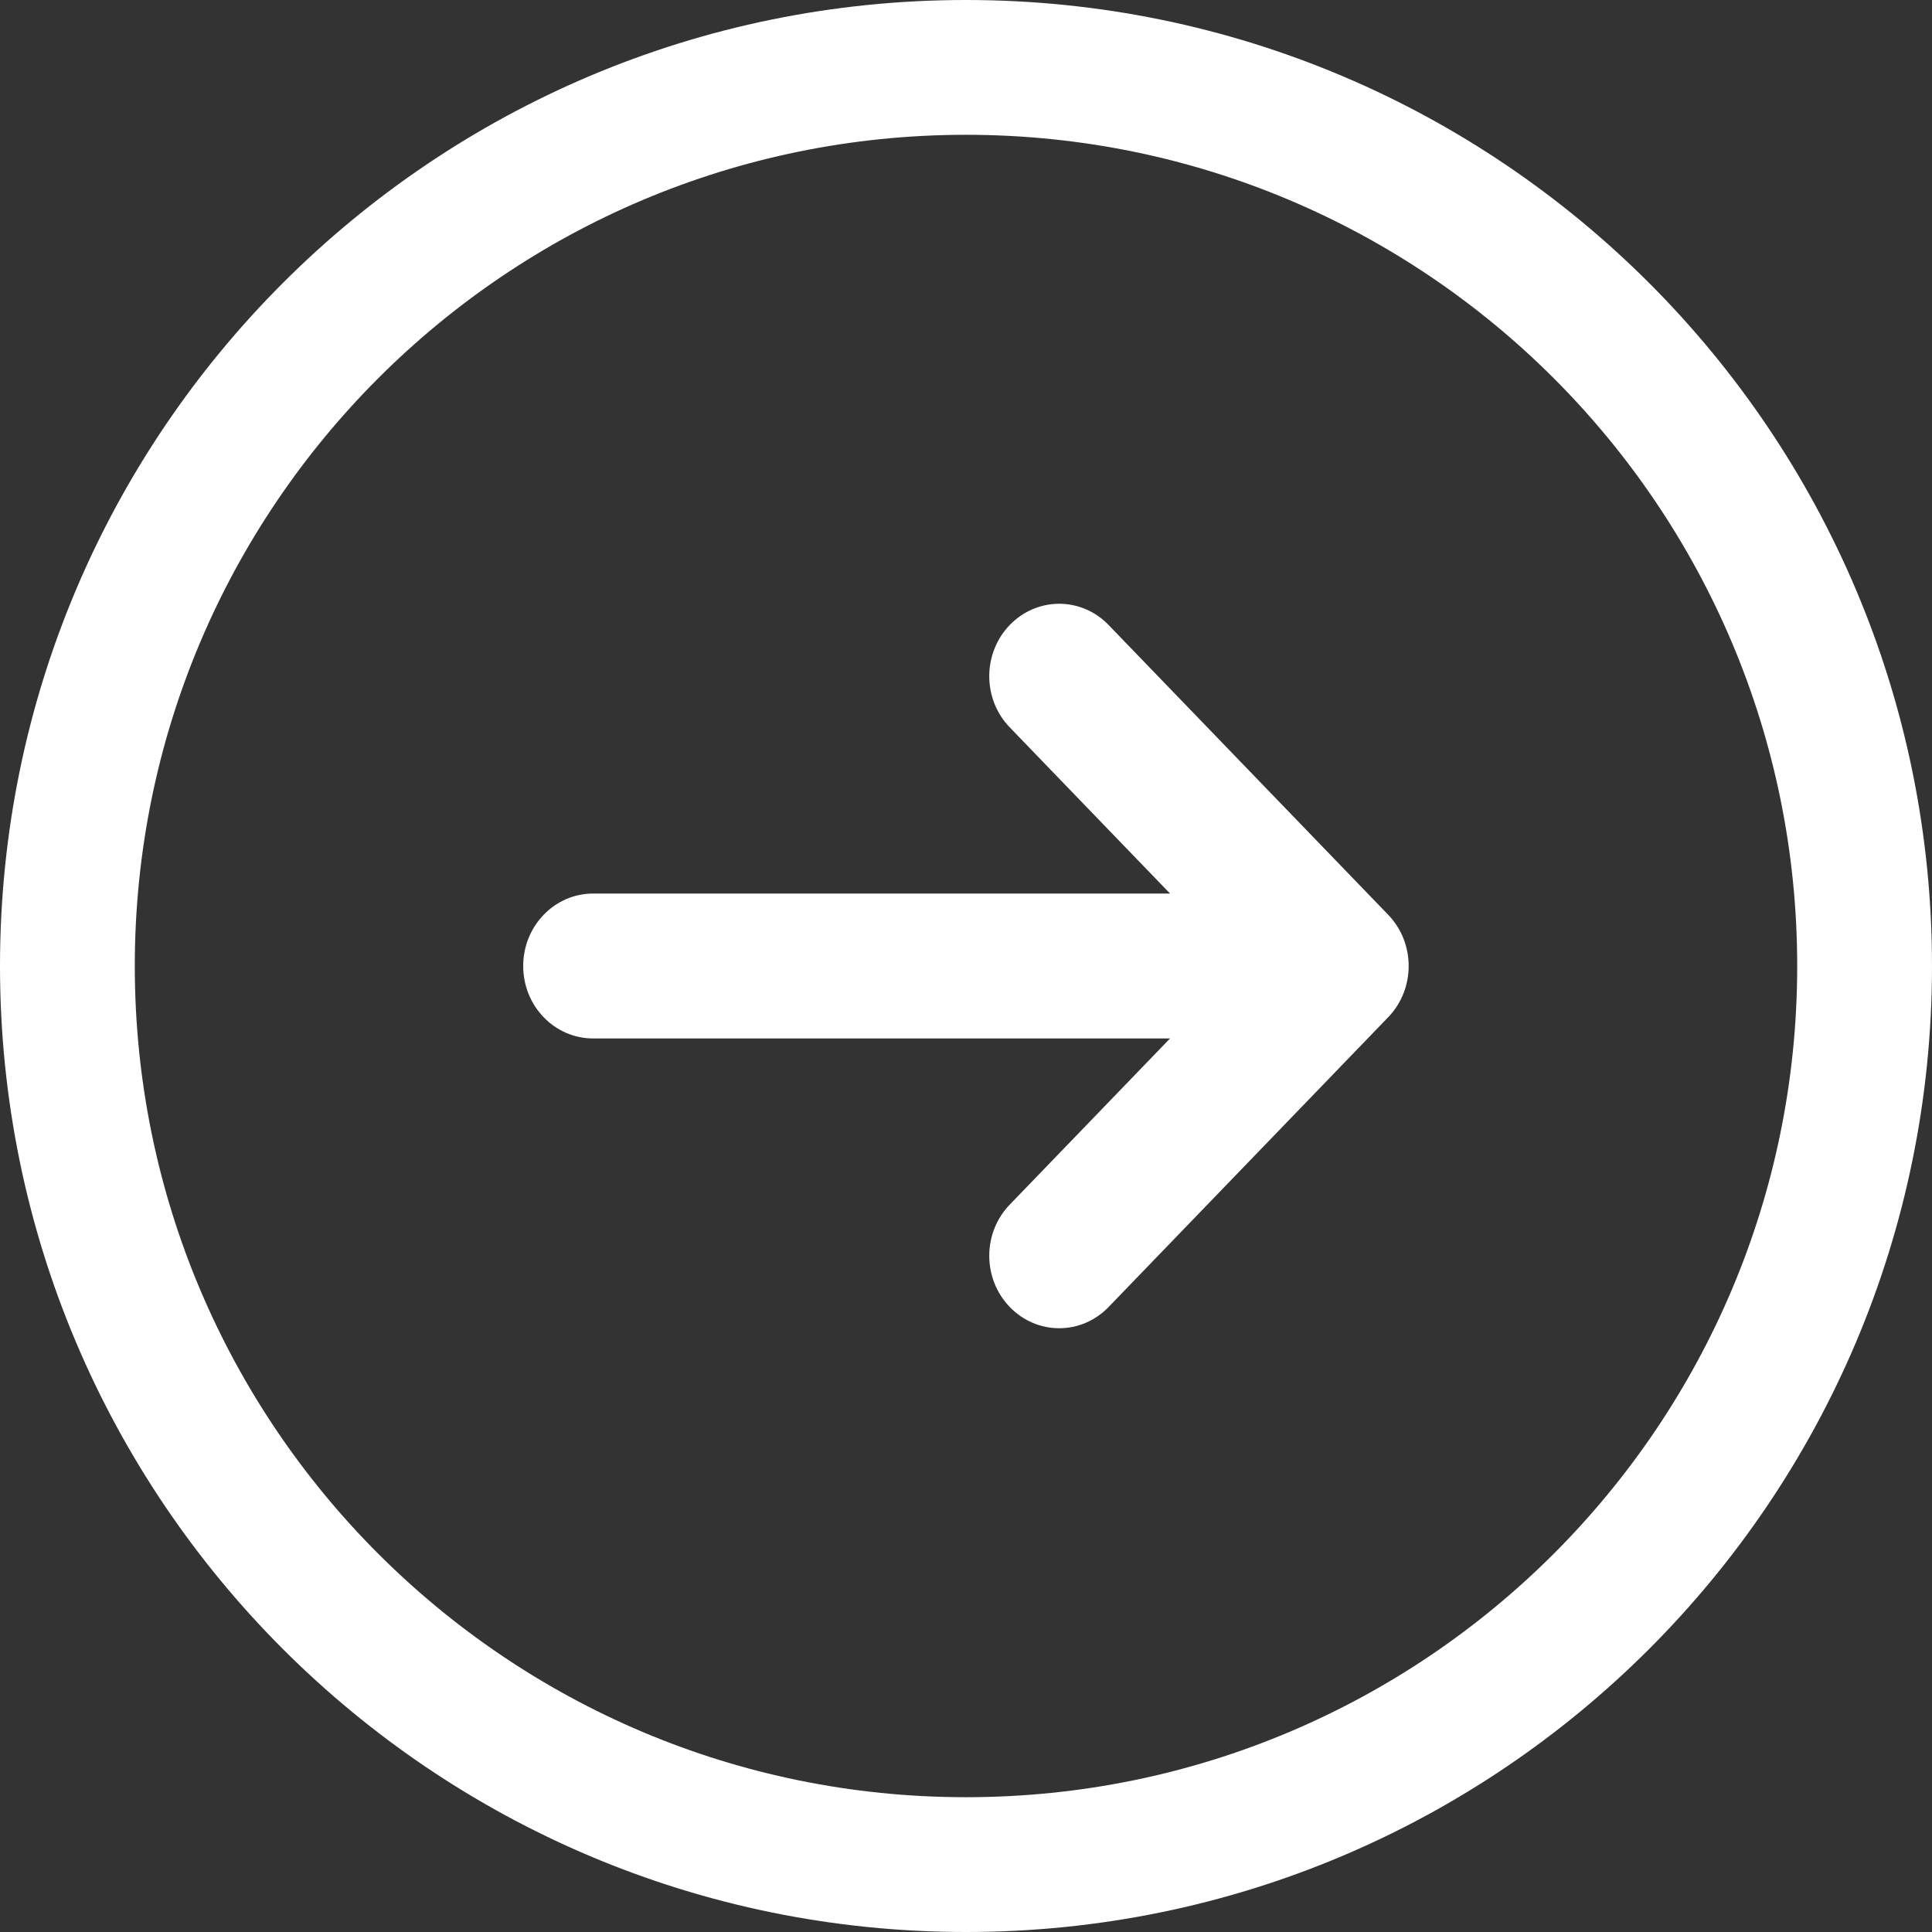 <svg width="26" height="26" viewBox="0 0 26 26" fill="none" xmlns="http://www.w3.org/2000/svg">
<rect x="0" y="0" width="26" height="26" fill="#333333" stroke="none"/>
<path fill-rule="evenodd" clip-rule="evenodd" d="M13 1.814C6.822 1.814 1.814 6.822 1.814 13C1.814 19.178 6.822 24.186 13 24.186C19.178 24.186 24.186 19.178 24.186 13C24.186 6.822 19.178 1.814 13 1.814ZM0 13C0 5.82 5.82 0 13 0C20.18 0 26 5.82 26 13C26 20.18 20.18 26 13 26C5.82 26 0 20.18 0 13Z" fill="white"/>
<path fill-rule="evenodd" clip-rule="evenodd" d="M13.589 8.411C13.956 8.03 14.552 8.03 14.919 8.411L18.682 12.311C19.049 12.691 19.049 13.309 18.682 13.689L14.919 17.589C14.552 17.97 13.956 17.97 13.589 17.589C13.221 17.209 13.221 16.591 13.589 16.211L15.746 13.975H7.982C7.462 13.975 7.041 13.539 7.041 13C7.041 12.462 7.462 12.025 7.982 12.025H15.746L13.589 9.789C13.221 9.409 13.221 8.791 13.589 8.411Z" fill="white"/>
</svg>
